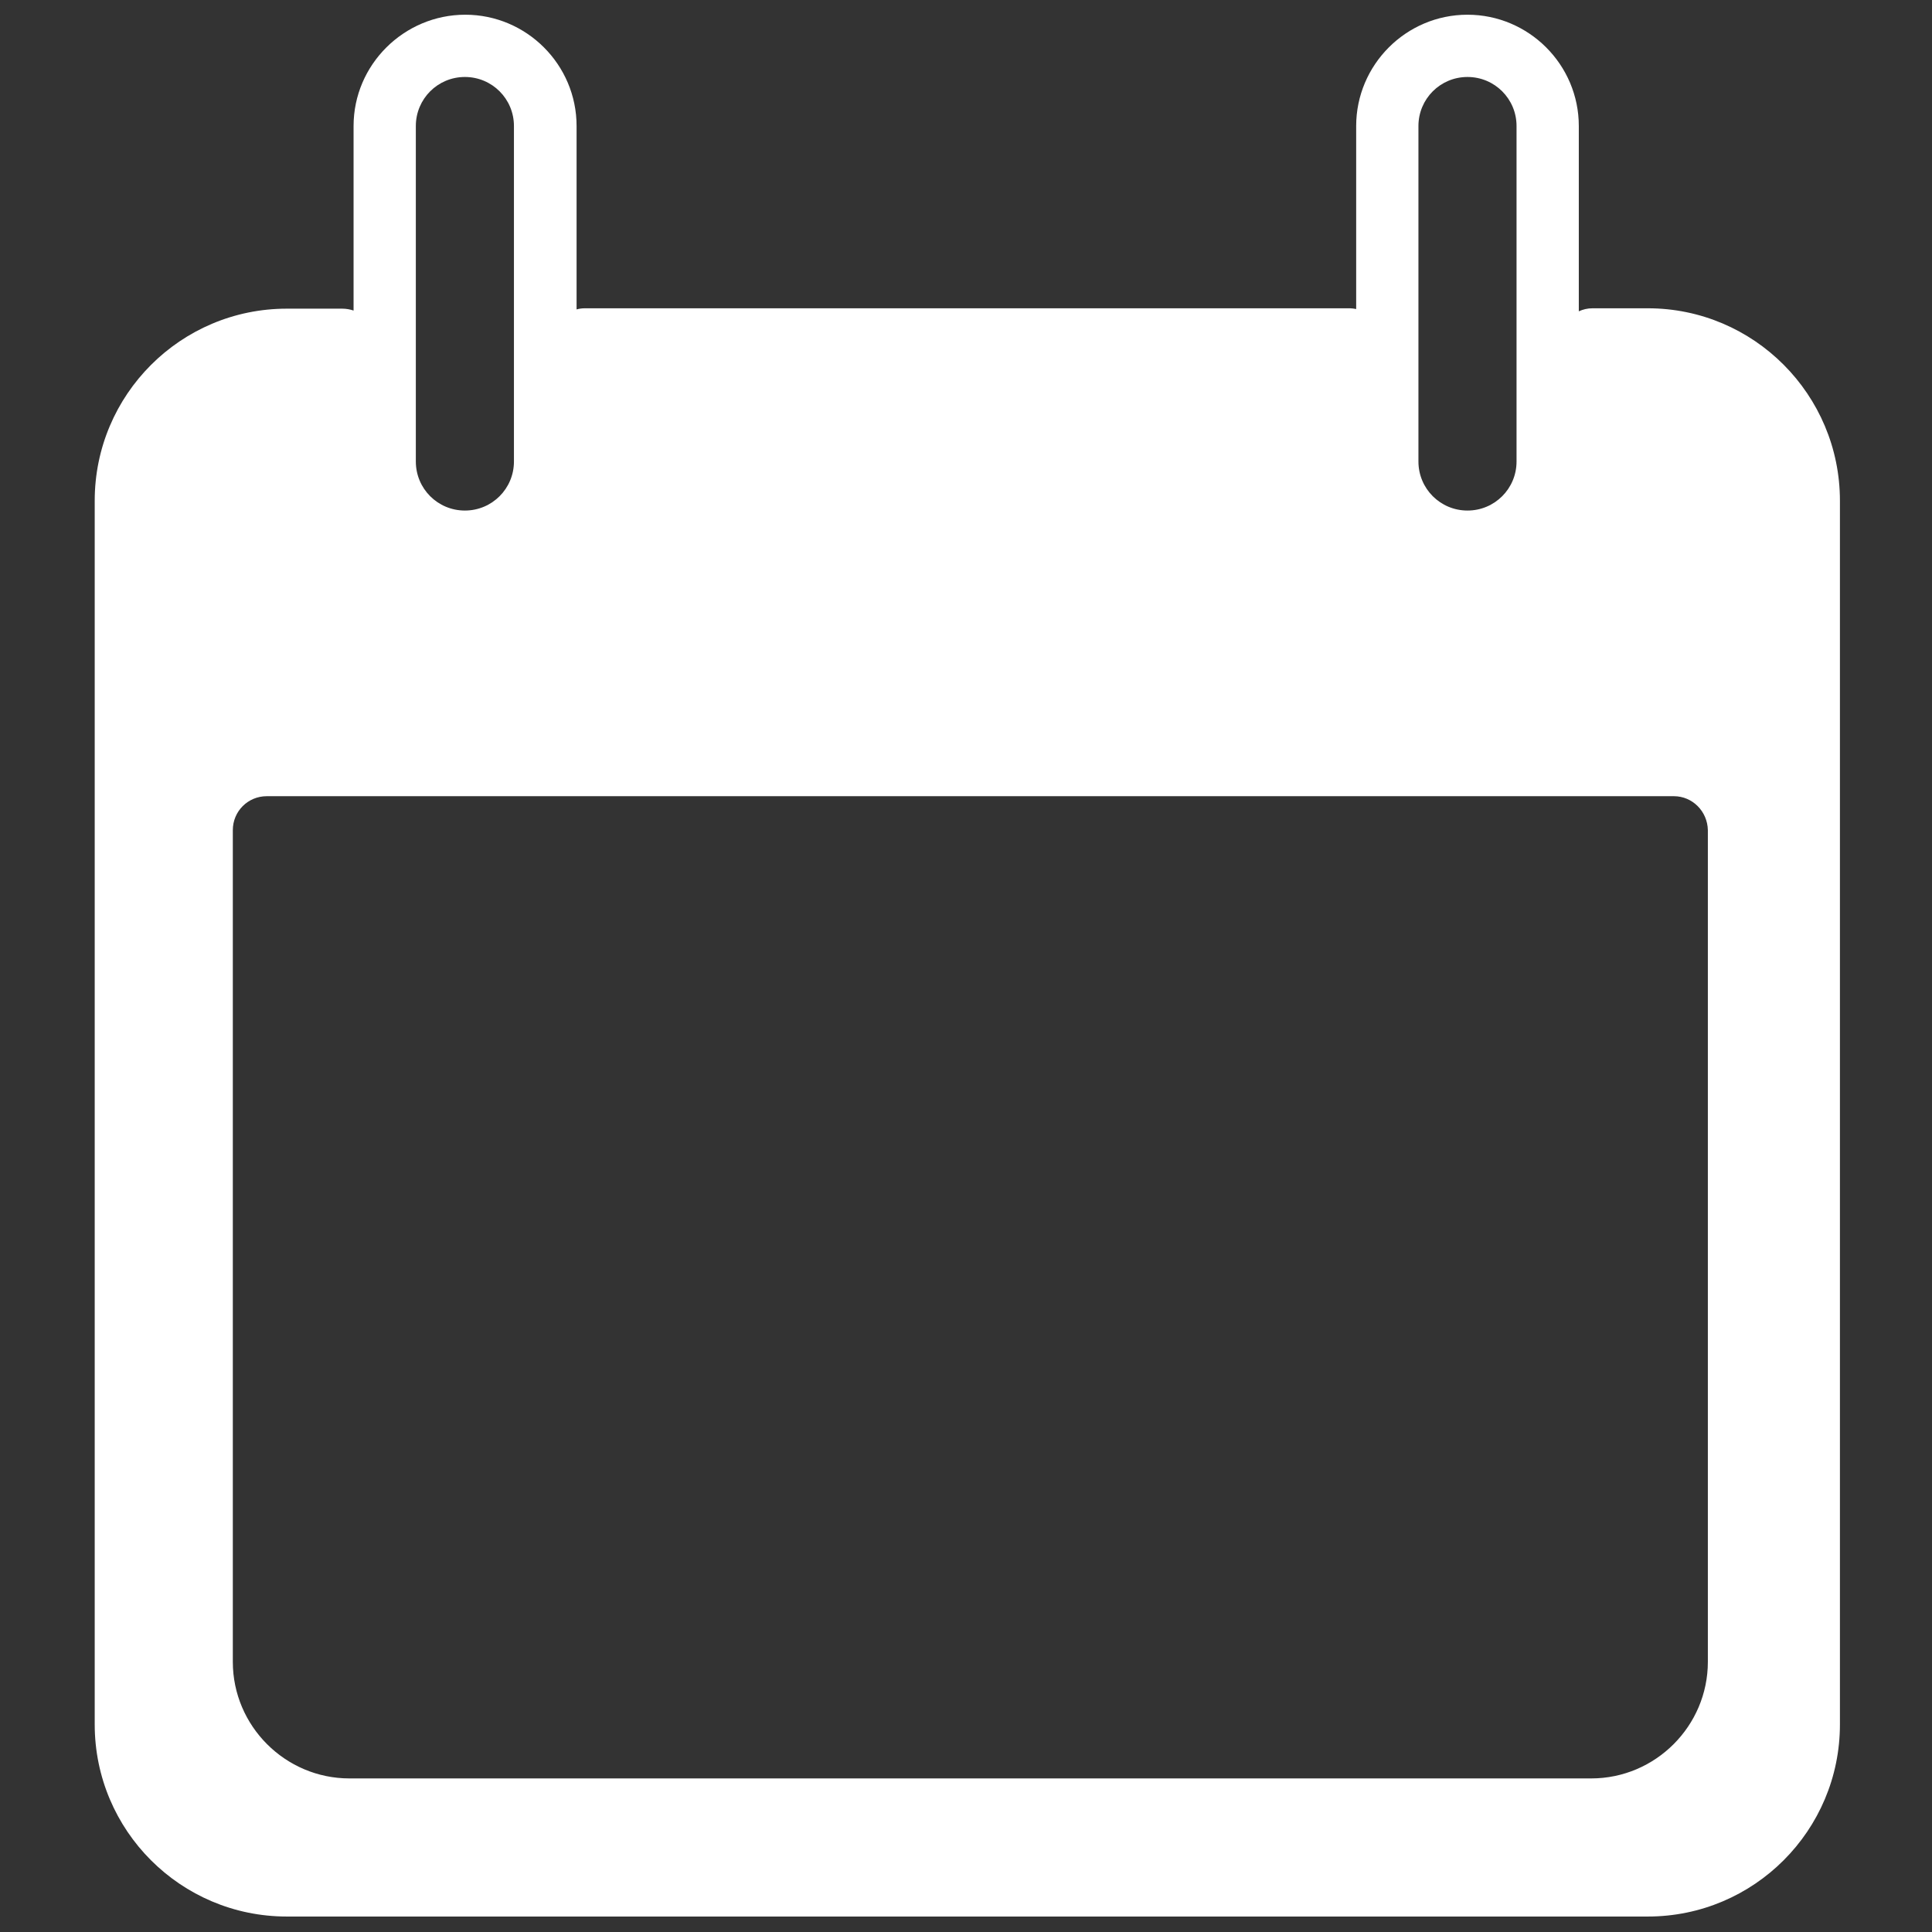 <?xml version="1.0" encoding="utf-8"?>
<!-- Generator: $$$/GeneralStr/196=Adobe Illustrator 27.6.0, SVG Export Plug-In . SVG Version: 6.00 Build 0)  -->
<svg version="1.1" id="Calque_1" xmlns="http://www.w3.org/2000/svg" xmlns:xlink="http://www.w3.org/1999/xlink" x="0px" y="0px"
	 viewBox="0 0 512 512" style="enable-background:new 0 0 512 512;" xml:space="preserve">
<rect x="0" y="0" width="512" height="512" fill="#333333" stroke="none"/>
<style type="text/css">
	.st0{fill:#FFFFFF;}
</style>
<path class="st0" d="M436.7,81.7H422c-1.3,0-2.5,0.3-3.6,0.8V33.4c0-16.3-13.3-29.5-29.5-29.5c-16.3,0-29.5,13.3-29.5,29.5v48.5
	c-0.5-0.1-1.1-0.2-1.6-0.2H155c-0.8,0-1.5,0.1-2.2,0.3V33.4c0-16.3-13.3-29.5-29.5-29.5c-16.2,0-29.6,13.2-29.6,29.5v48.9
	c-0.9-0.3-1.9-0.5-3-0.5H76c-28.1,0-50.9,22.8-50.9,50.9V457c0,28.1,22.8,50.9,50.9,50.9h360.7c28.1,0,50.9-22.8,50.9-50.9V132.7
	C487.6,104.6,464.8,81.7,436.7,81.7z M375.9,33.4c0-7.2,5.8-13,13-13s13,5.8,13,13v88.9c0,7.2-5.8,13-13,13s-13-5.8-13-13V33.4z
	 M110.2,33.4c0-7.2,5.8-13,13-13s13,5.8,13,13v88.9c0,7.2-5.8,13-13,13s-13-5.8-13-13V33.4z M452.6,440.4c0,17-13.9,30.9-30.9,30.9
	H92.6c-17,0-30.9-13.9-30.9-30.9V220c0-5,4-9,9-9h372.9c4.9,0,8.9,4,9,9V440.4z"/>
</svg>
